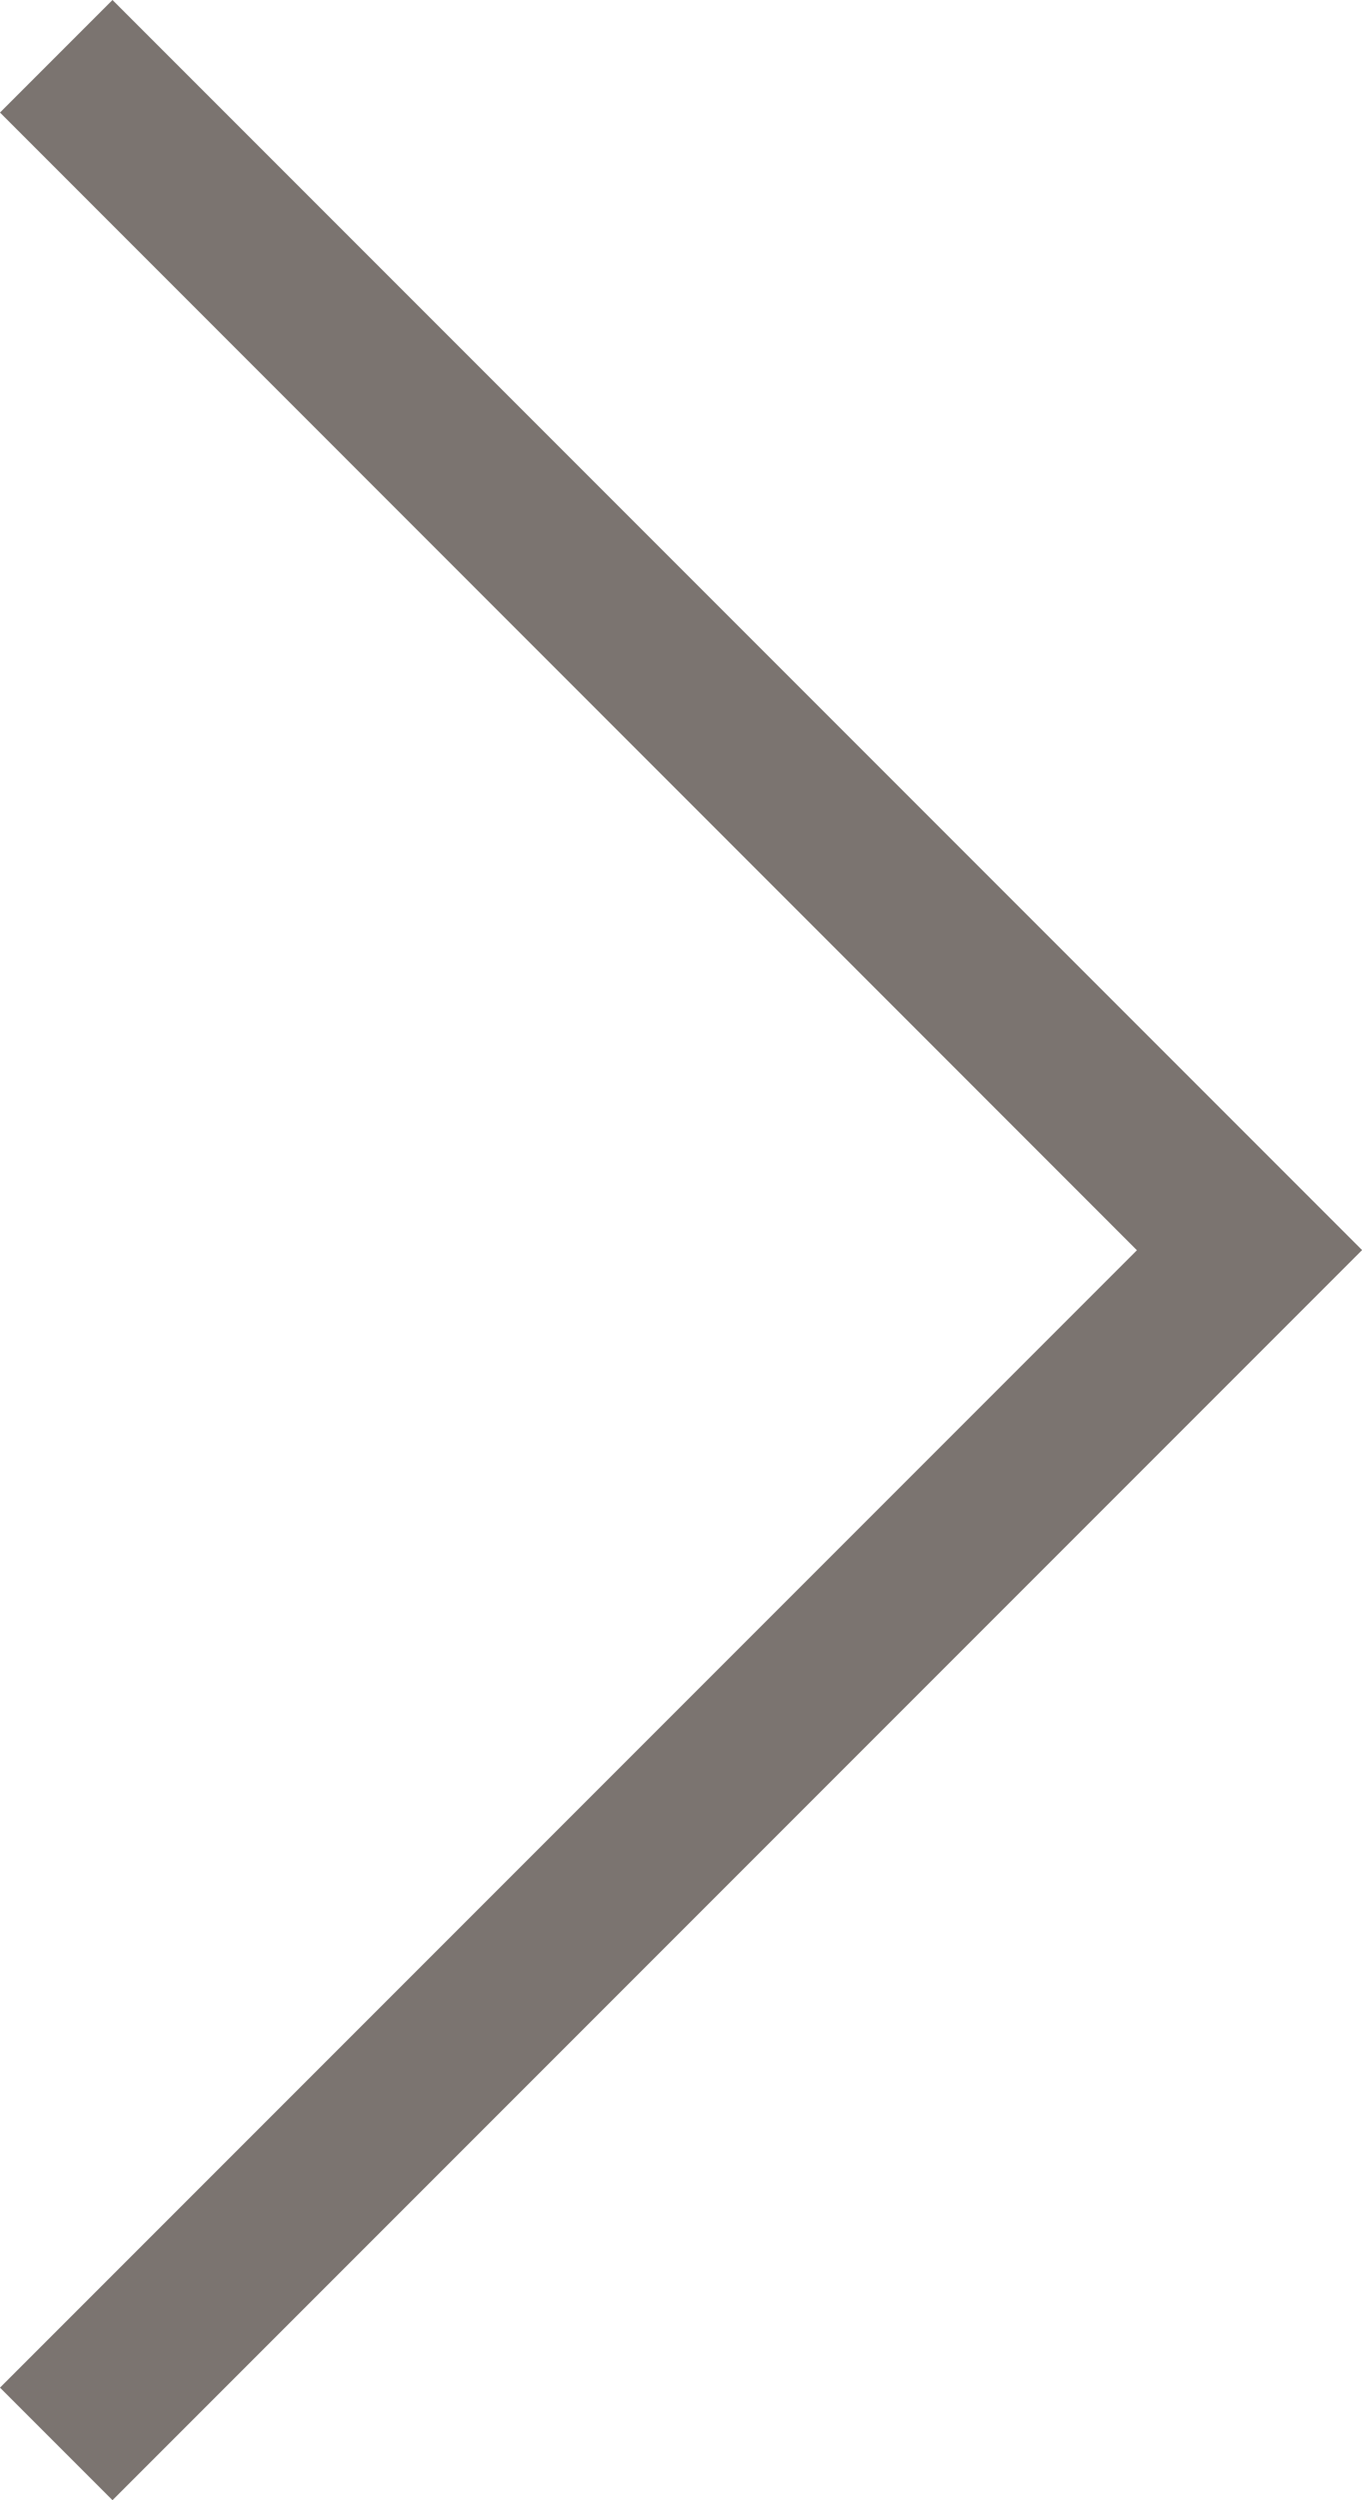 <svg height="30.836" viewBox="0 0 16.805 30.836" width="16.805" xmlns="http://www.w3.org/2000/svg"><path d="m21.452 16.036-15.418 15.418-1.388-1.388 14.028-14.028-14.028-14.032 1.388-1.388z" fill="#7b7470" transform="translate(-4.646 -.618)"/></svg>